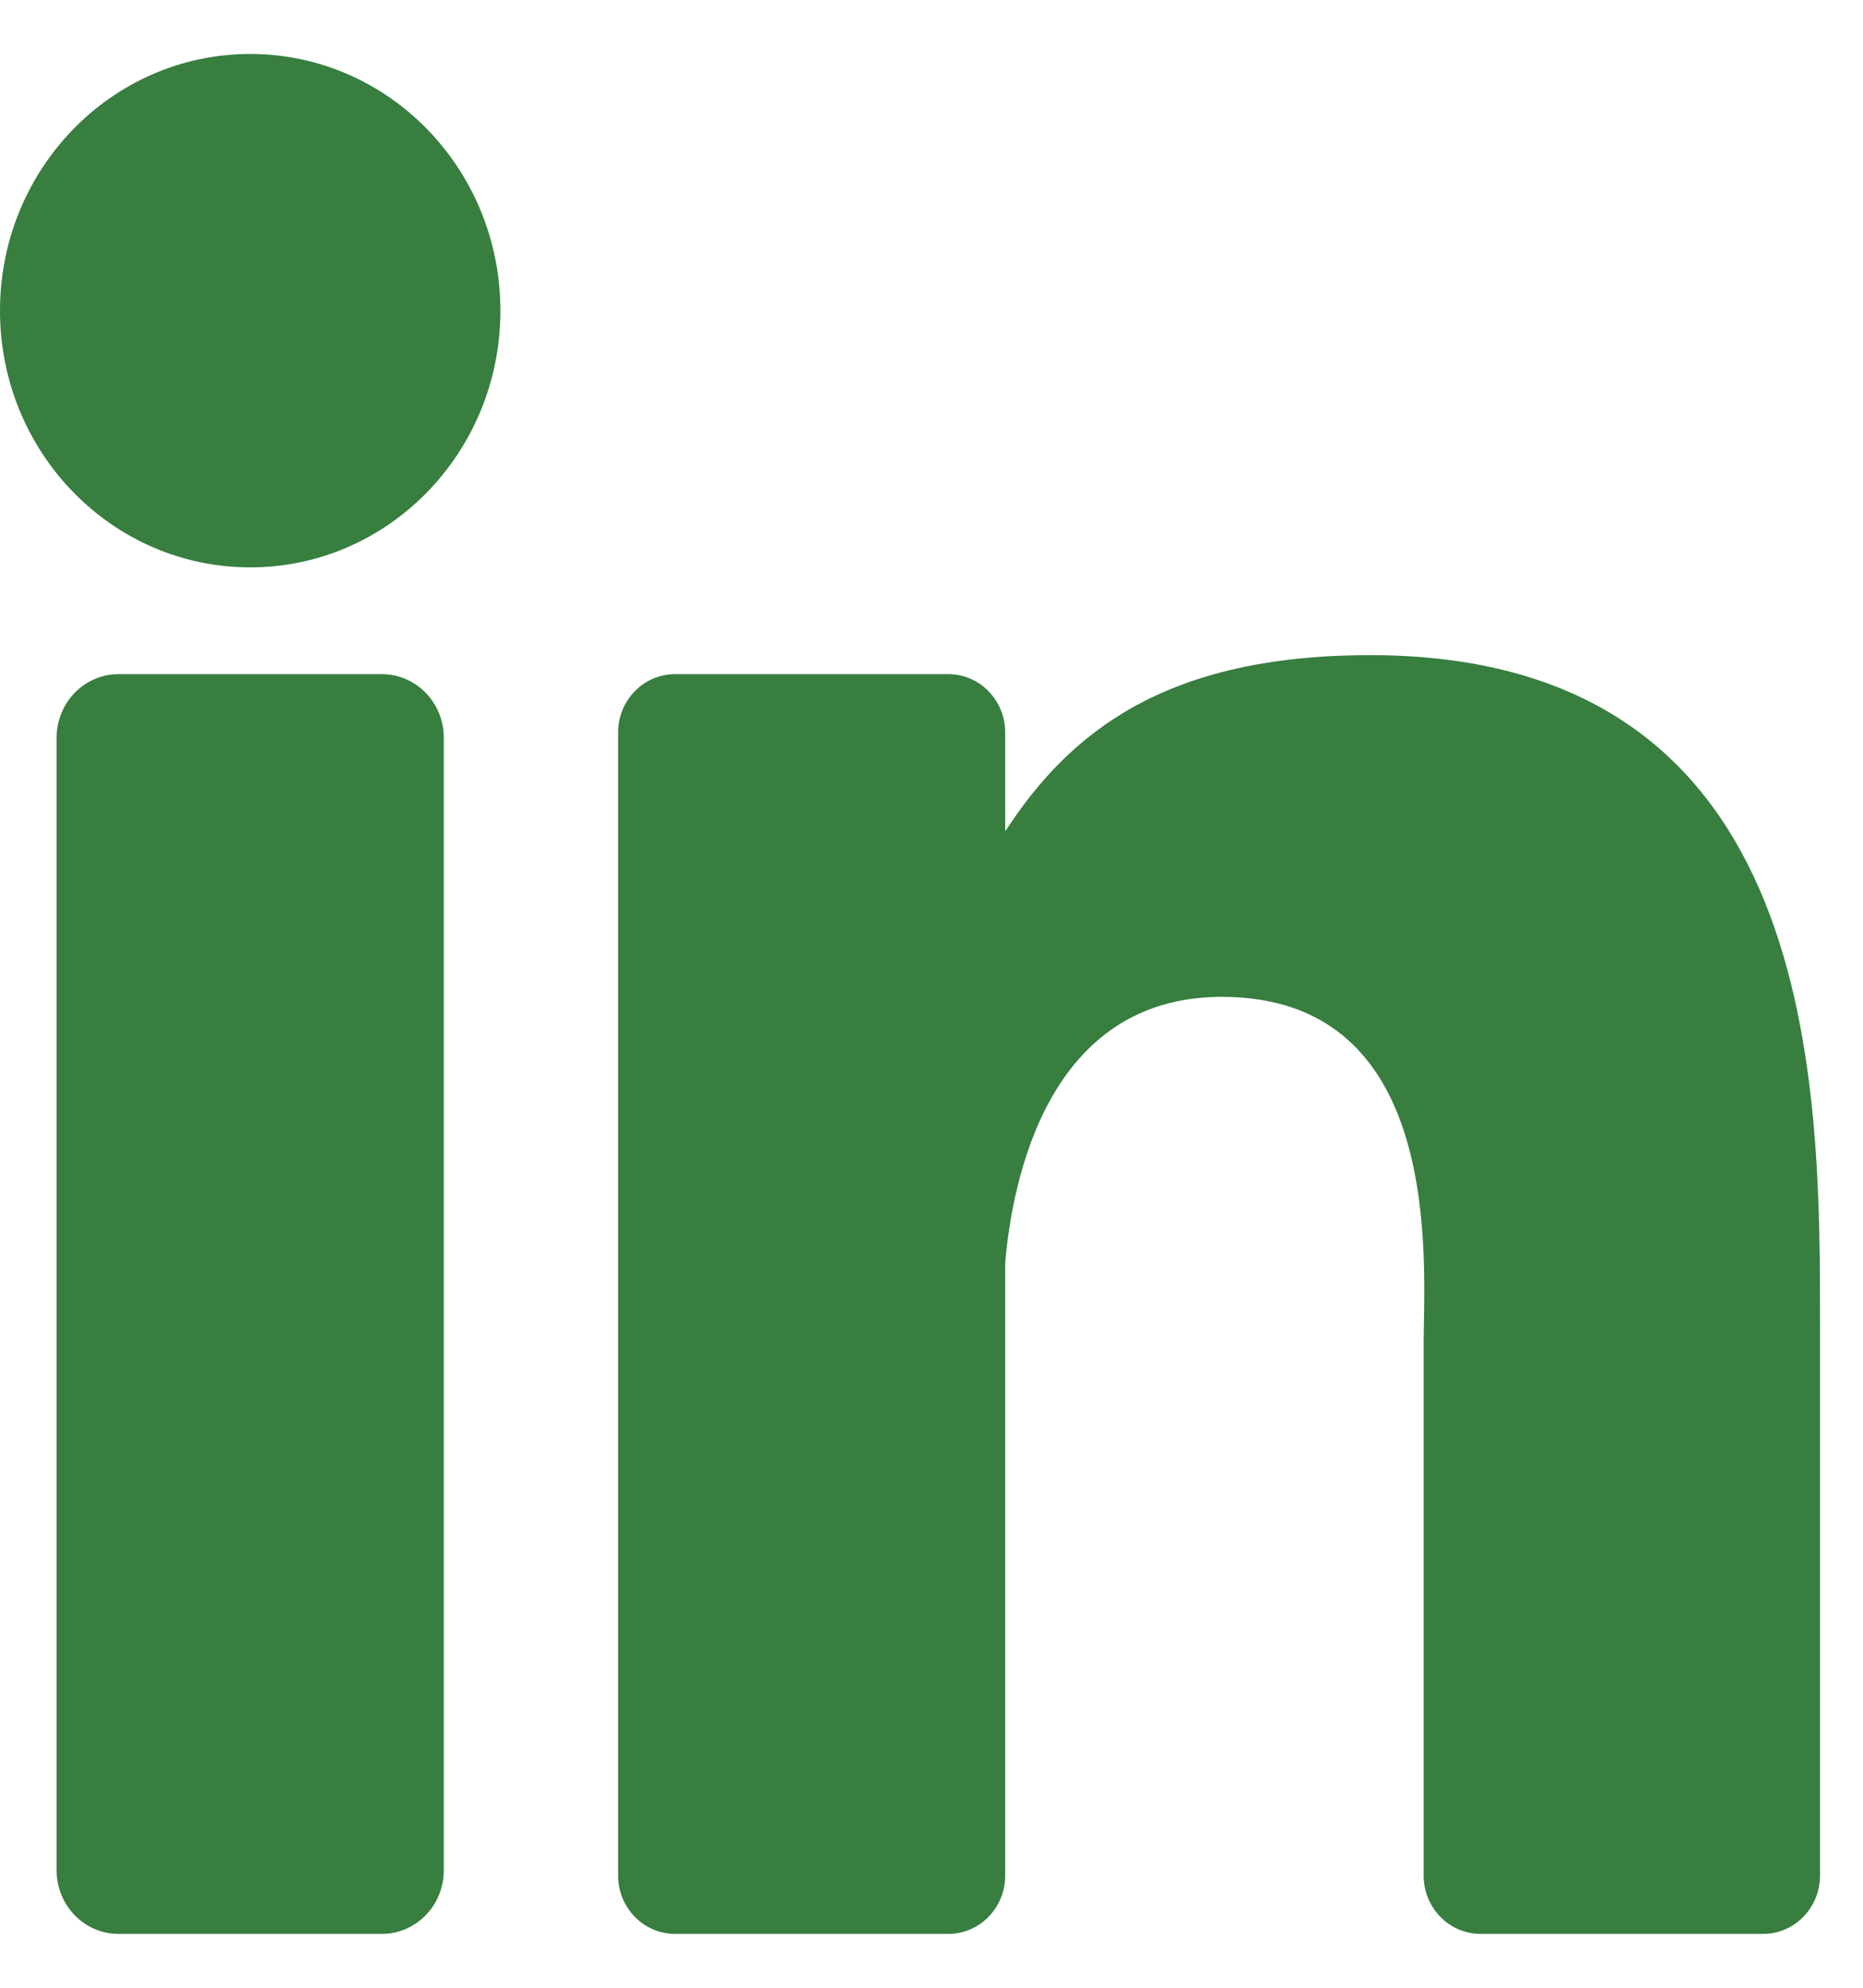 <svg width="30" height="32" viewBox="0 0 30 32" fill="none" xmlns="http://www.w3.org/2000/svg">
<g style="mix-blend-mode:multiply">
<path fill-rule="evenodd" clip-rule="evenodd" d="M7.146 30.111C7.146 30.675 6.7 31.133 6.149 31.133H1.908C1.358 31.133 0.912 30.675 0.912 30.111V11.875C0.912 11.311 1.358 10.853 1.908 10.853H6.149C6.7 10.853 7.146 11.311 7.146 11.875V30.111ZM4.029 9.134C1.804 9.134 0 7.284 0 5.002C0 2.719 1.804 0.869 4.029 0.869C6.254 0.869 8.058 2.719 8.058 5.002C8.058 7.284 6.254 9.134 4.029 9.134ZM29.308 30.193C29.308 30.712 28.898 31.133 28.392 31.133H23.841C23.336 31.133 22.925 30.712 22.925 30.193V21.64C22.925 20.364 23.29 16.048 19.675 16.048C16.87 16.048 16.301 19.002 16.187 20.328V30.193C16.187 30.712 15.777 31.133 15.271 31.133H10.87C10.364 31.133 9.953 30.712 9.953 30.193V11.793C9.953 11.274 10.364 10.853 10.87 10.853H15.271C15.777 10.853 16.187 11.274 16.187 11.793V13.384C17.227 11.783 18.772 10.547 22.063 10.547C29.35 10.547 29.308 17.531 29.308 21.367V30.193Z" fill="#377E3F"/>
</g>
</svg>
